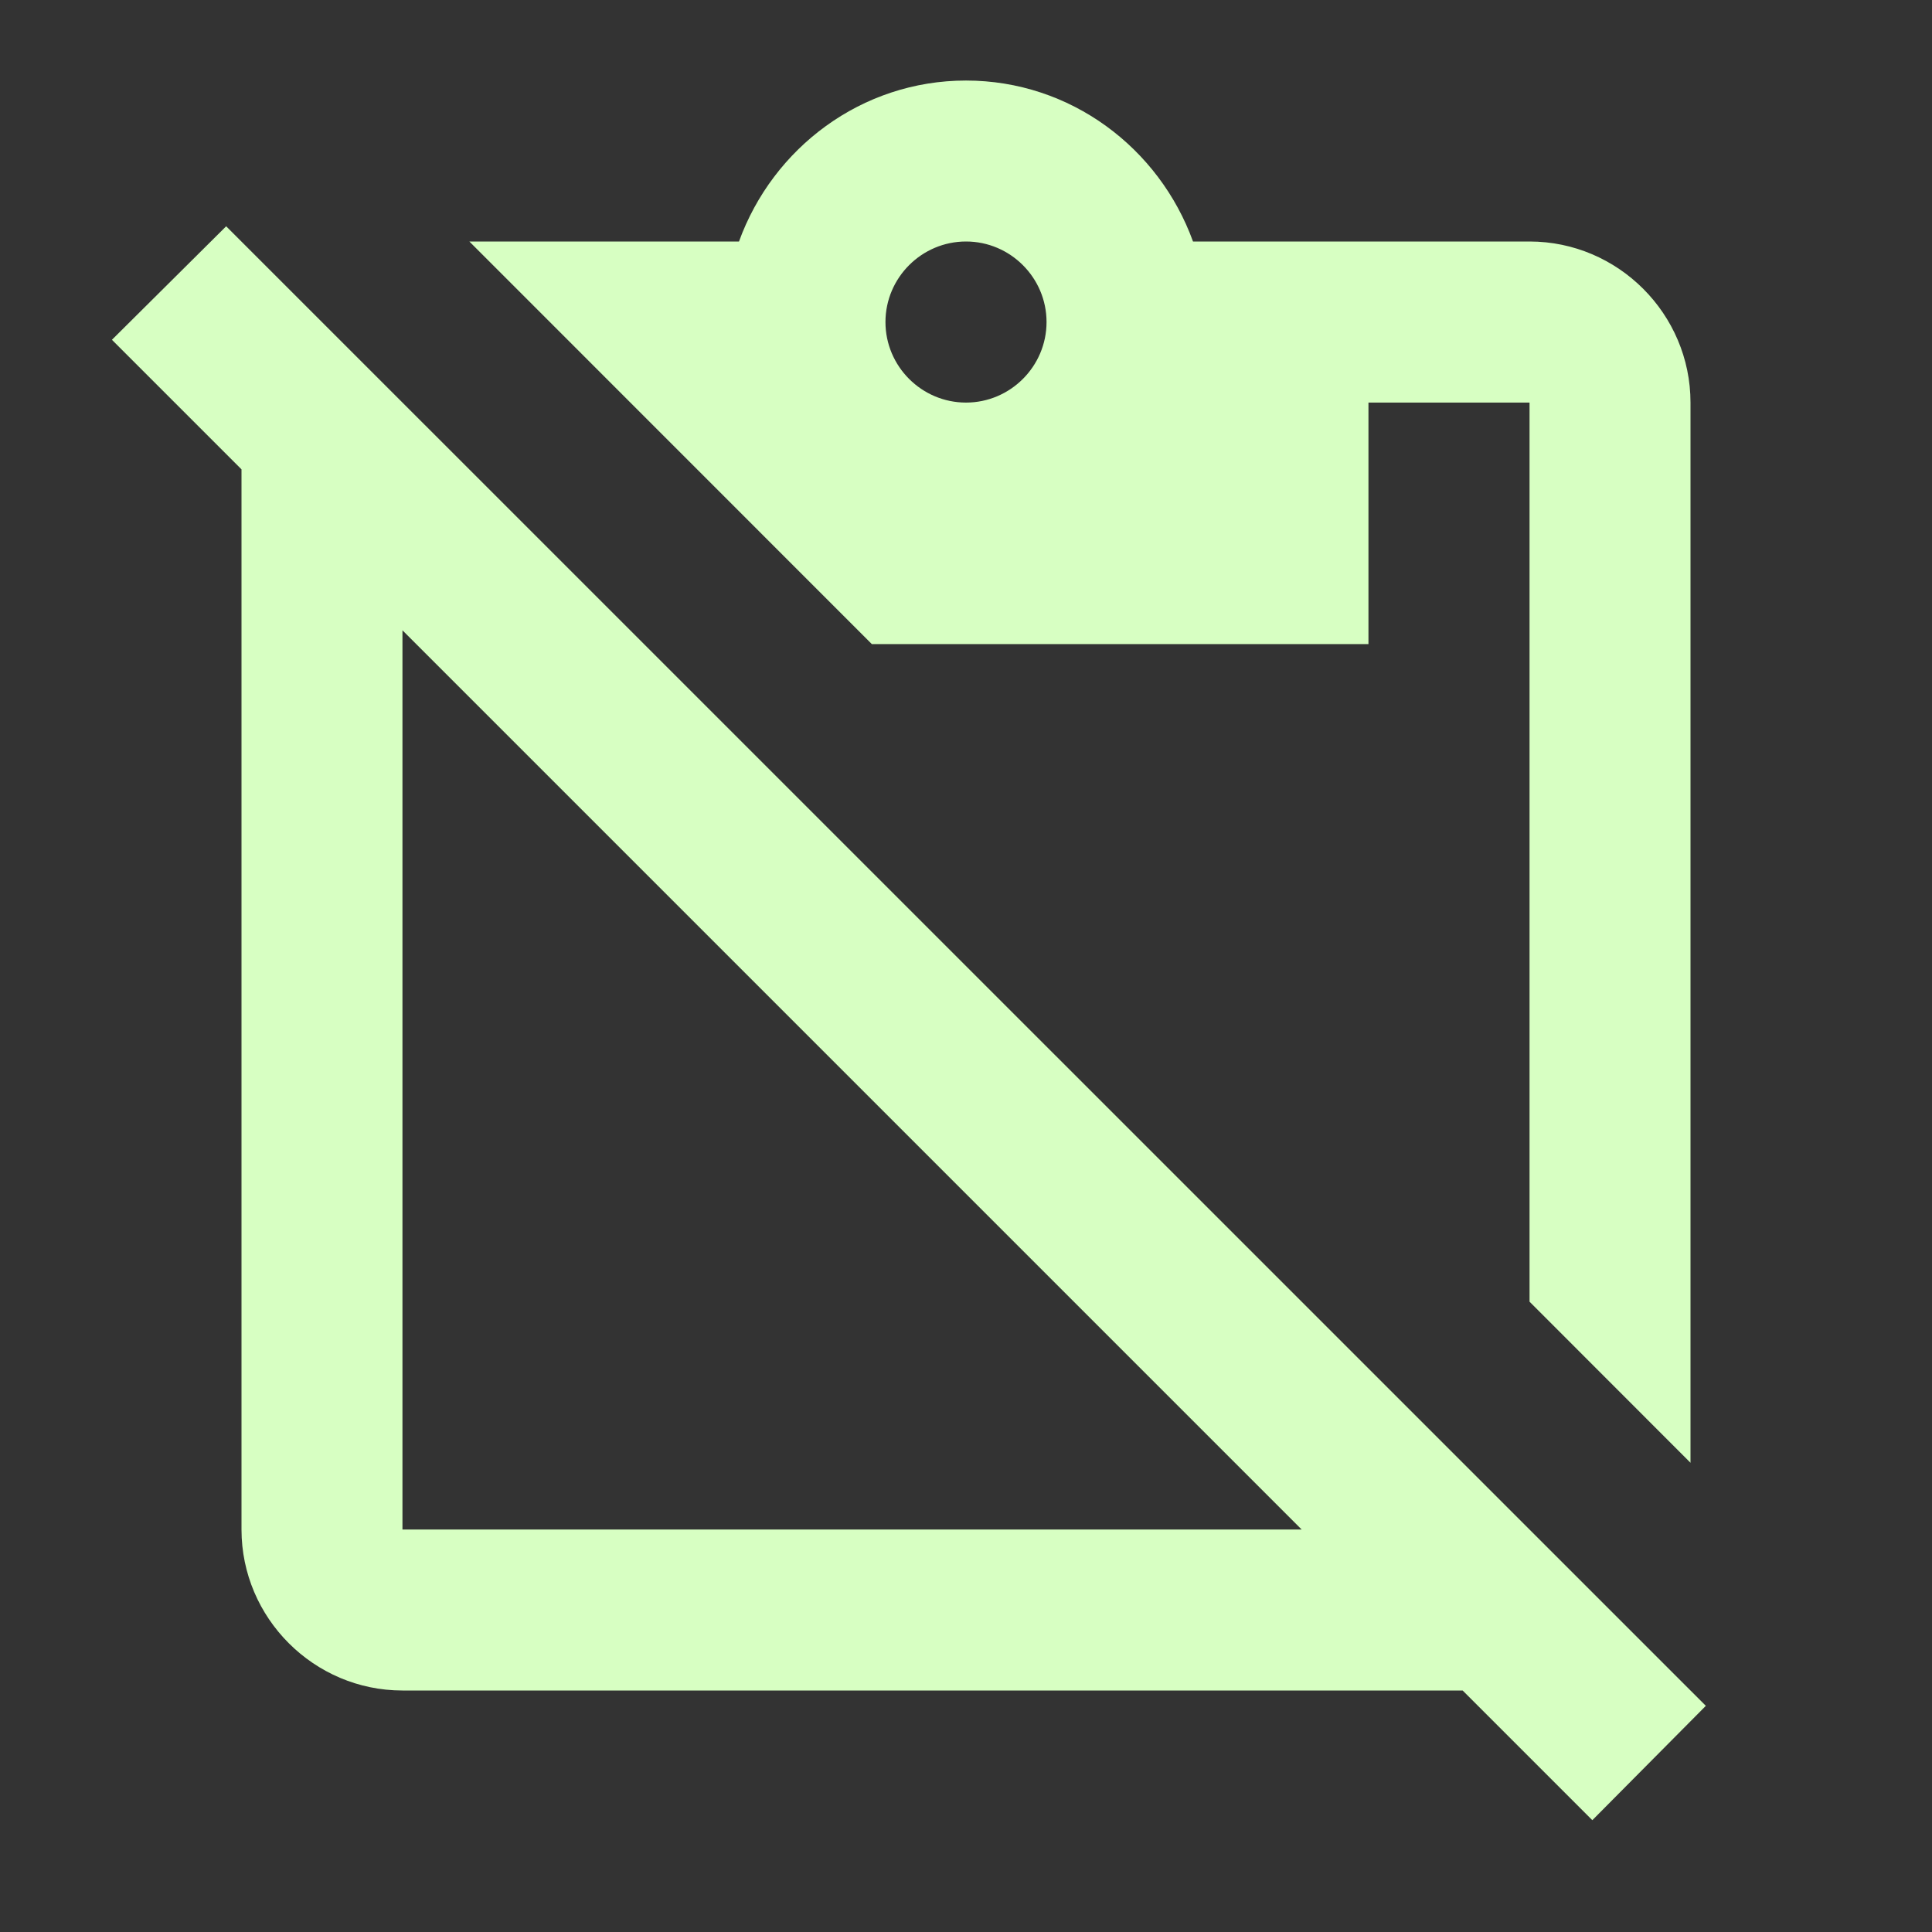 <svg width="16" height="16" viewBox="0 0 16 16" fill="none" xmlns="http://www.w3.org/2000/svg">
<rect x="0" y="0" width="16" height="16" fill="#333333" stroke="none"/>
<path d="M14.127 14.127L1.873 1.874L0.927 2.814L2 3.887V12.667C2 13.4 2.6 14 3.333 14H12.113L13.187 15.074L14.127 14.127ZM3.333 12.667V5.22L10.78 12.667H3.333ZM11.333 5.334V3.334H12.667V10.78L14 12.114V3.334C14 2.6 13.4 2 12.667 2H9.88C9.6 1.227 8.867 0.667 8 0.667C7.133 0.667 6.4 1.227 6.12 2H3.887L7.22 5.334H11.333ZM8 2C8.367 2 8.667 2.3 8.667 2.667C8.667 3.034 8.367 3.334 8 3.334C7.633 3.334 7.333 3.034 7.333 2.667C7.333 2.3 7.633 2 8 2Z" fill="#D7FFC2"/>
</svg>
